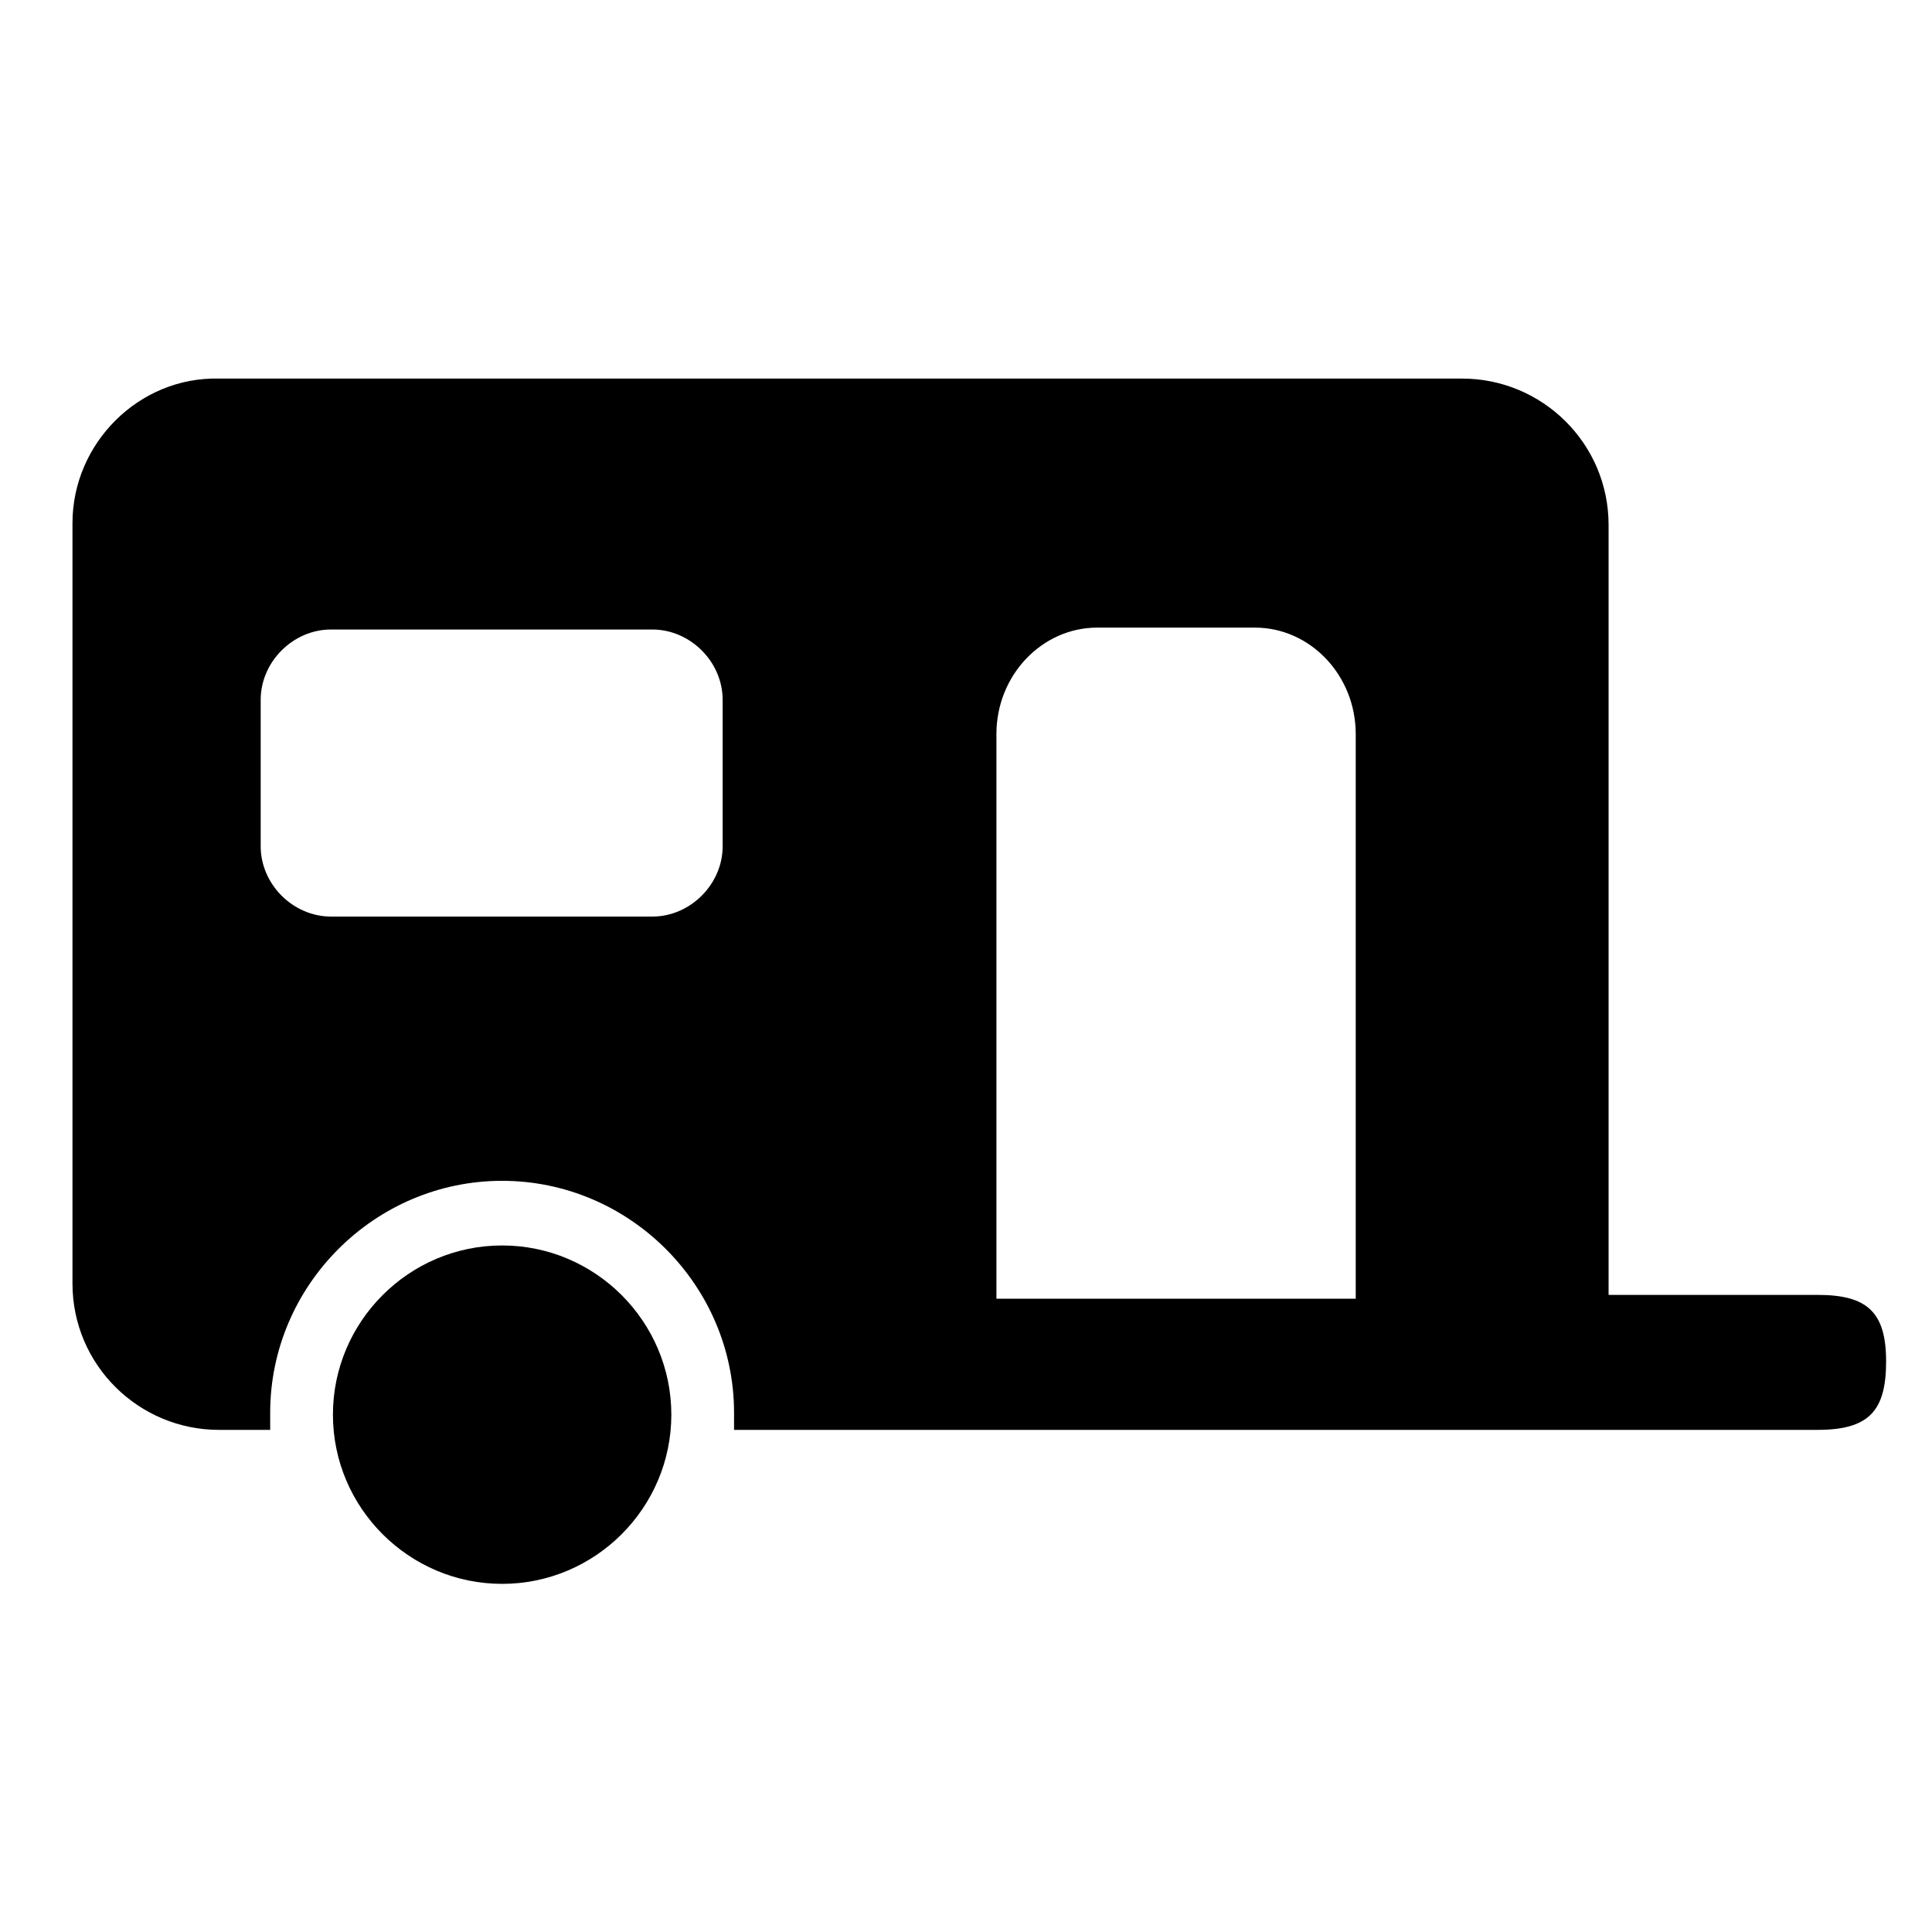 <?xml version="1.0" encoding="UTF-8"?>
<!-- Uploaded to: SVG Repo, www.svgrepo.com, Generator: SVG Repo Mixer Tools -->
<svg fill="#000000" width="800px" height="800px" version="1.1" viewBox="144 144 512 512" xmlns="http://www.w3.org/2000/svg">
 <g>
  <path d="m277.07 474.06c-24.688 0-44.84 20.152-44.84 44.84s20.152 44.84 44.84 44.84 44.84-20.152 44.84-44.84c-0.004-24.688-20.156-44.84-44.84-44.84z"/>
  <path d="m625.71 487.16h-55.418v-2.519-201.52c0-21.664-17.633-38.793-38.793-38.793h-329.5c-21.16-0.504-38.793 17.129-38.793 38.289v201.52c0 21.664 17.633 38.793 38.793 38.793h13.602v-4.535c0-33.754 27.711-61.465 61.465-61.465s61.465 27.711 61.465 61.465v4.535h287.17c13.602 0 18.137-5.039 18.137-18.137 0.004-13.098-5.035-17.633-18.133-17.633zm-290.2-118.9c0 10.078-8.566 18.641-18.641 18.641h-85.145c-10.078 0-18.641-8.566-18.641-18.641v-38.793c0-10.078 8.566-18.641 18.641-18.641h85.145c10.078 0 18.641 8.566 18.641 18.641zm167.27 119.91h-94.719v-149.63c0-15.617 12.09-28.215 26.703-28.215h41.816c14.609 0 26.703 12.594 26.703 28.215v149.63z"/>
 </g>
</svg>
